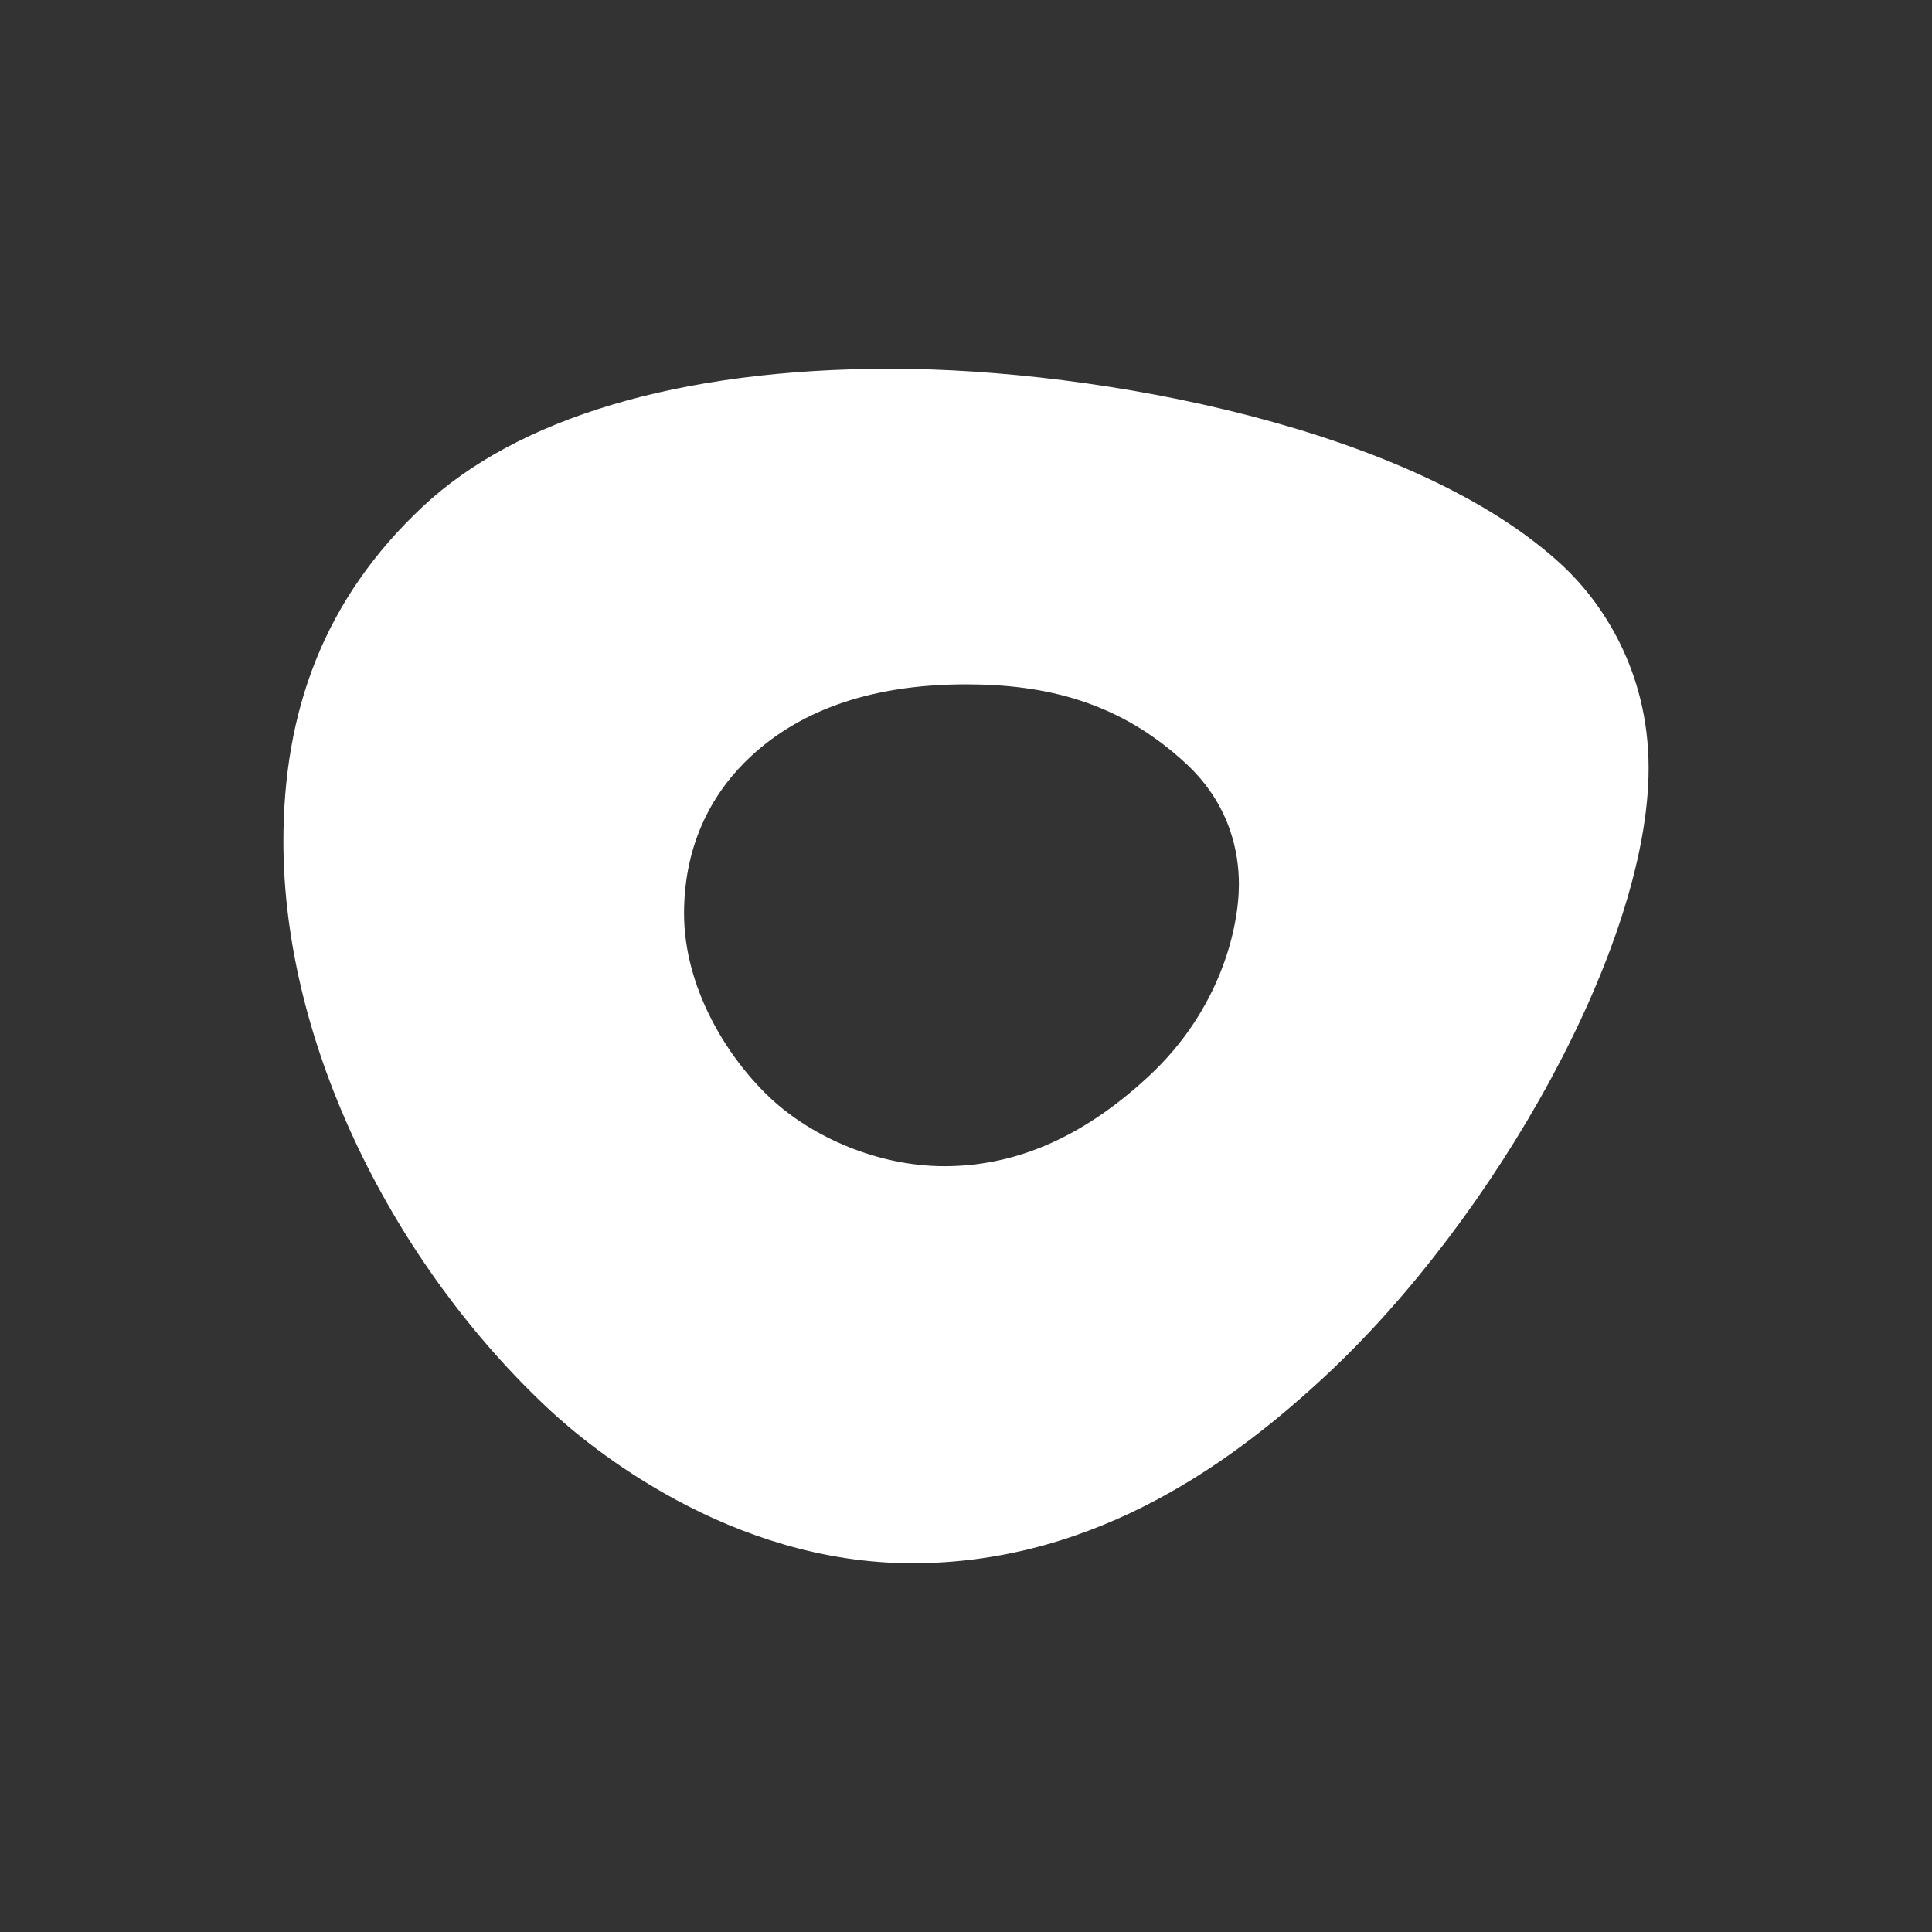 <?xml version="1.0" encoding="utf-8"?>
<svg width="32" height="32" viewBox="0 0 32 32" fill="none" xmlns="http://www.w3.org/2000/svg">
    <rect x="0" y="0" width="32" height="32" fill="#333333" stroke="none"/>
    <path fill-rule="evenodd" clip-rule="evenodd"
          d="M19.036 17.817C17.867 18.907 16.737 19.316 15.641 19.316C14.546 19.316 13.458 18.838 12.767 18.194C12.018 17.495 11.33 16.334 11.33 15.132C11.33 13.93 11.84 13.083 12.431 12.533C13.184 11.83 14.315 11.335 15.998 11.335C17.326 11.335 18.547 11.625 19.65 12.653C20.369 13.323 20.52 14.109 20.52 14.645C20.52 15.383 20.205 16.727 19.036 17.817ZM14.75 6.108C11.219 6.108 8.558 6.94 7.014 8.38C5.348 9.933 4.694 11.802 4.694 13.938C4.694 17.324 6.533 20.956 9.099 23.349C9.769 23.973 12.083 25.892 15.113 25.892C18.213 25.892 20.517 24.127 21.966 22.777C24.768 20.164 27.306 15.659 27.306 12.723C27.306 11.071 26.498 9.944 25.881 9.368C23.445 7.098 18.213 6.108 14.75 6.108Z"
          fill="white"/>
</svg>

